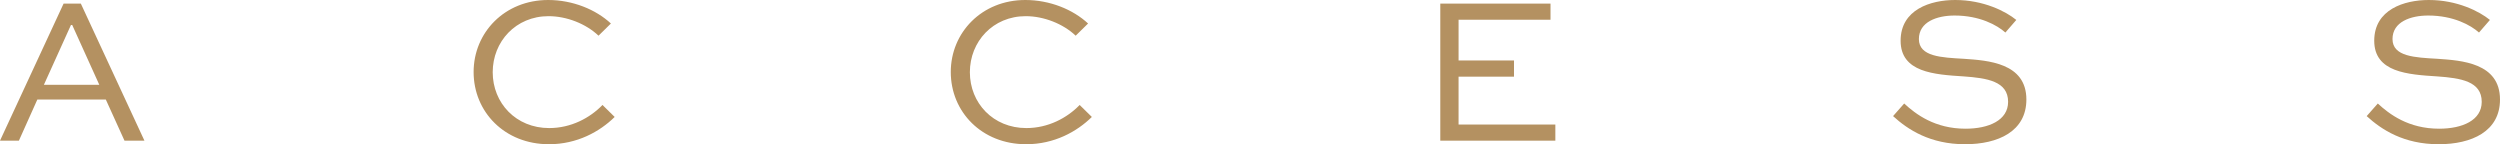 <?xml version="1.0" encoding="UTF-8"?>
<svg id="_レイヤー_2" data-name="レイヤー 2" xmlns="http://www.w3.org/2000/svg" viewBox="0 0 900 51.923">
  <defs>
    <style>
      .cls-1 {
        fill: #b49161;
      }
    </style>
  </defs>
  <g id="Text">
    <g>
      <path class="cls-1" d="M0,50.638L22.9,1.285h6.196l22.9,49.353h-7.178l-6.728-14.814H13.448l-6.646,14.814H0ZM15.796,30.536h19.954l-9.755-21.542h-.45l-9.748,21.542Z"/>
      <path class="cls-1" d="M221.287,42.101c-5.369,5.288-13.529,9.822-23.654,9.822-15.951,0-27.132-11.639-27.132-26.002,0-14.208,11.181-25.921,26.829-25.921,8.84,0,17.155,3.404,22.598,8.463l-4.46,4.387c-4.534-4.313-11.491-7.03-17.99-7.03-11.786,0-20.102,9.142-20.102,20.183,0,11.107,8.389,20.102,20.331,20.102,7.857,0,14.659-3.626,19.193-8.315l4.387,4.313Z"/>
      <path class="cls-1" d="M393.066,42.101c-5.369,5.288-13.529,9.822-23.654,9.822-15.951,0-27.132-11.639-27.132-26.002,0-14.208,11.181-25.921,26.829-25.921,8.84,0,17.155,3.404,22.598,8.463l-4.46,4.387c-4.534-4.313-11.491-7.03-17.99-7.03-11.786,0-20.102,9.142-20.102,20.183,0,11.107,8.389,20.102,20.331,20.102,7.857,0,14.659-3.626,19.193-8.315l4.387,4.313Z"/>
      <path class="cls-1" d="M545.039,27.59h-19.954v17.229h34.842v5.819h-41.422V1.285h39.679v5.819h-33.099v14.659h19.954v5.827Z"/>
      <path class="cls-1" d="M721.936,11.712c-2.947-2.644-9.216-6.122-18.285-6.122-6.351,0-12.85,2.267-12.85,8.47,0,6.344,8.16,6.646,16.173,7.104,8.618.598,22.524,1.433,22.524,14.659,0,11.491-10.206,16.099-22.073,16.099-12.547,0-20.552-5.214-25.921-10.125l4.003-4.534c4.158,3.848,11.04,9.069,22.073,9.069,8.389,0,15.338-3.028,15.338-9.674,0-7.407-7.555-8.544-15.944-9.15-10.656-.679-22.753-1.433-22.753-12.85,0-11.255,10.811-14.659,19.651-14.659,10.206,0,18.218,4.084,21.999,7.178l-3.936,4.534Z"/>
      <path class="cls-1" d="M892.438,11.712c-2.947-2.644-9.216-6.122-18.285-6.122-6.351,0-12.85,2.267-12.85,8.47,0,6.344,8.16,6.646,16.173,7.104,8.618.598,22.524,1.433,22.524,14.659,0,11.491-10.206,16.099-22.073,16.099-12.547,0-20.552-5.214-25.921-10.125l4.003-4.534c4.158,3.848,11.04,9.069,22.073,9.069,8.389,0,15.338-3.028,15.338-9.674,0-7.407-7.555-8.544-15.944-9.15-10.656-.679-22.753-1.433-22.753-12.85,0-11.255,10.811-14.659,19.651-14.659,10.206,0,18.218,4.084,21.999,7.178l-3.936,4.534Z"/>
    </g>
  </g>
</svg>